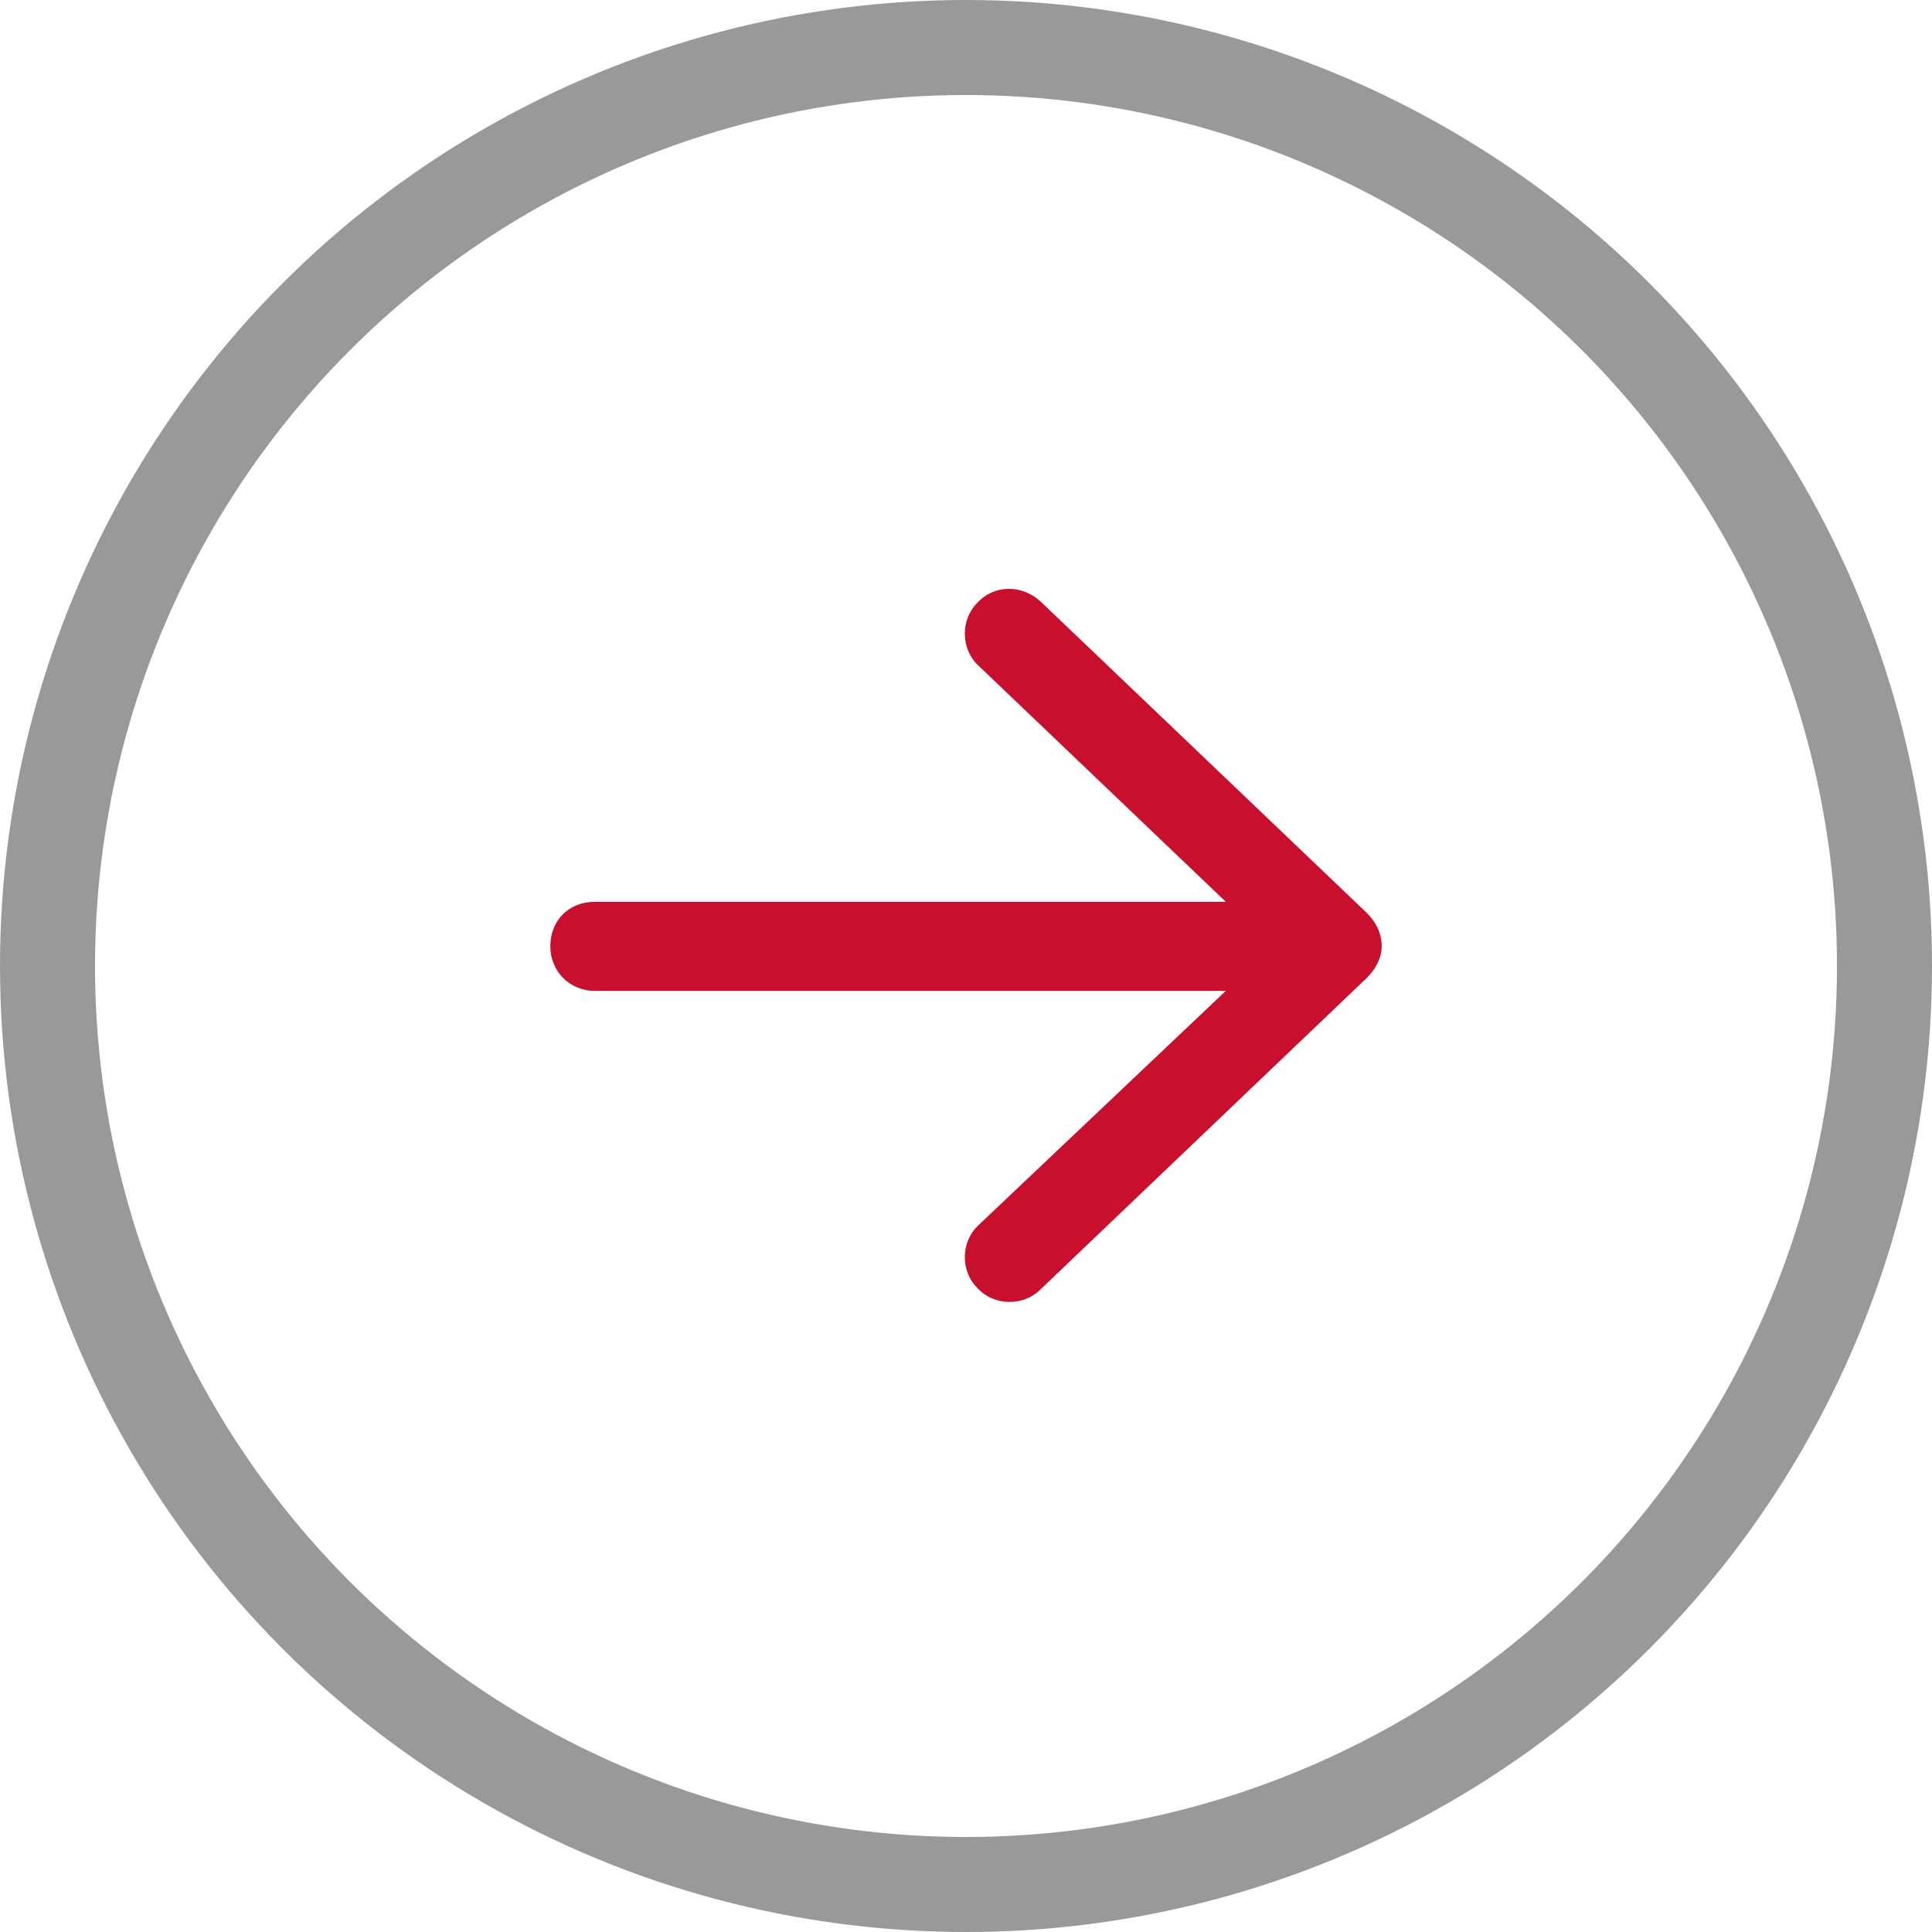 <svg width="61" height="61" viewBox="0 0 61 61" fill="none" xmlns="http://www.w3.org/2000/svg">
<circle cx="30.5" cy="30.5" r="29" stroke="#999999" stroke-width="3"/>
<path d="M32.844 18.981L43.156 28.825C43.449 29.117 43.625 29.469 43.625 29.879C43.625 30.231 43.449 30.582 43.156 30.875L32.844 40.719C32.316 41.246 31.379 41.246 30.852 40.66C30.324 40.133 30.324 39.196 30.91 38.668L38.703 31.285H18.781C17.961 31.285 17.375 30.641 17.375 29.879C17.375 29.059 17.961 28.473 18.781 28.473H38.703L30.91 21.032C30.324 20.504 30.324 19.567 30.852 19.039C31.379 18.453 32.258 18.453 32.844 18.981Z" fill="#C8102E"/>
</svg>
